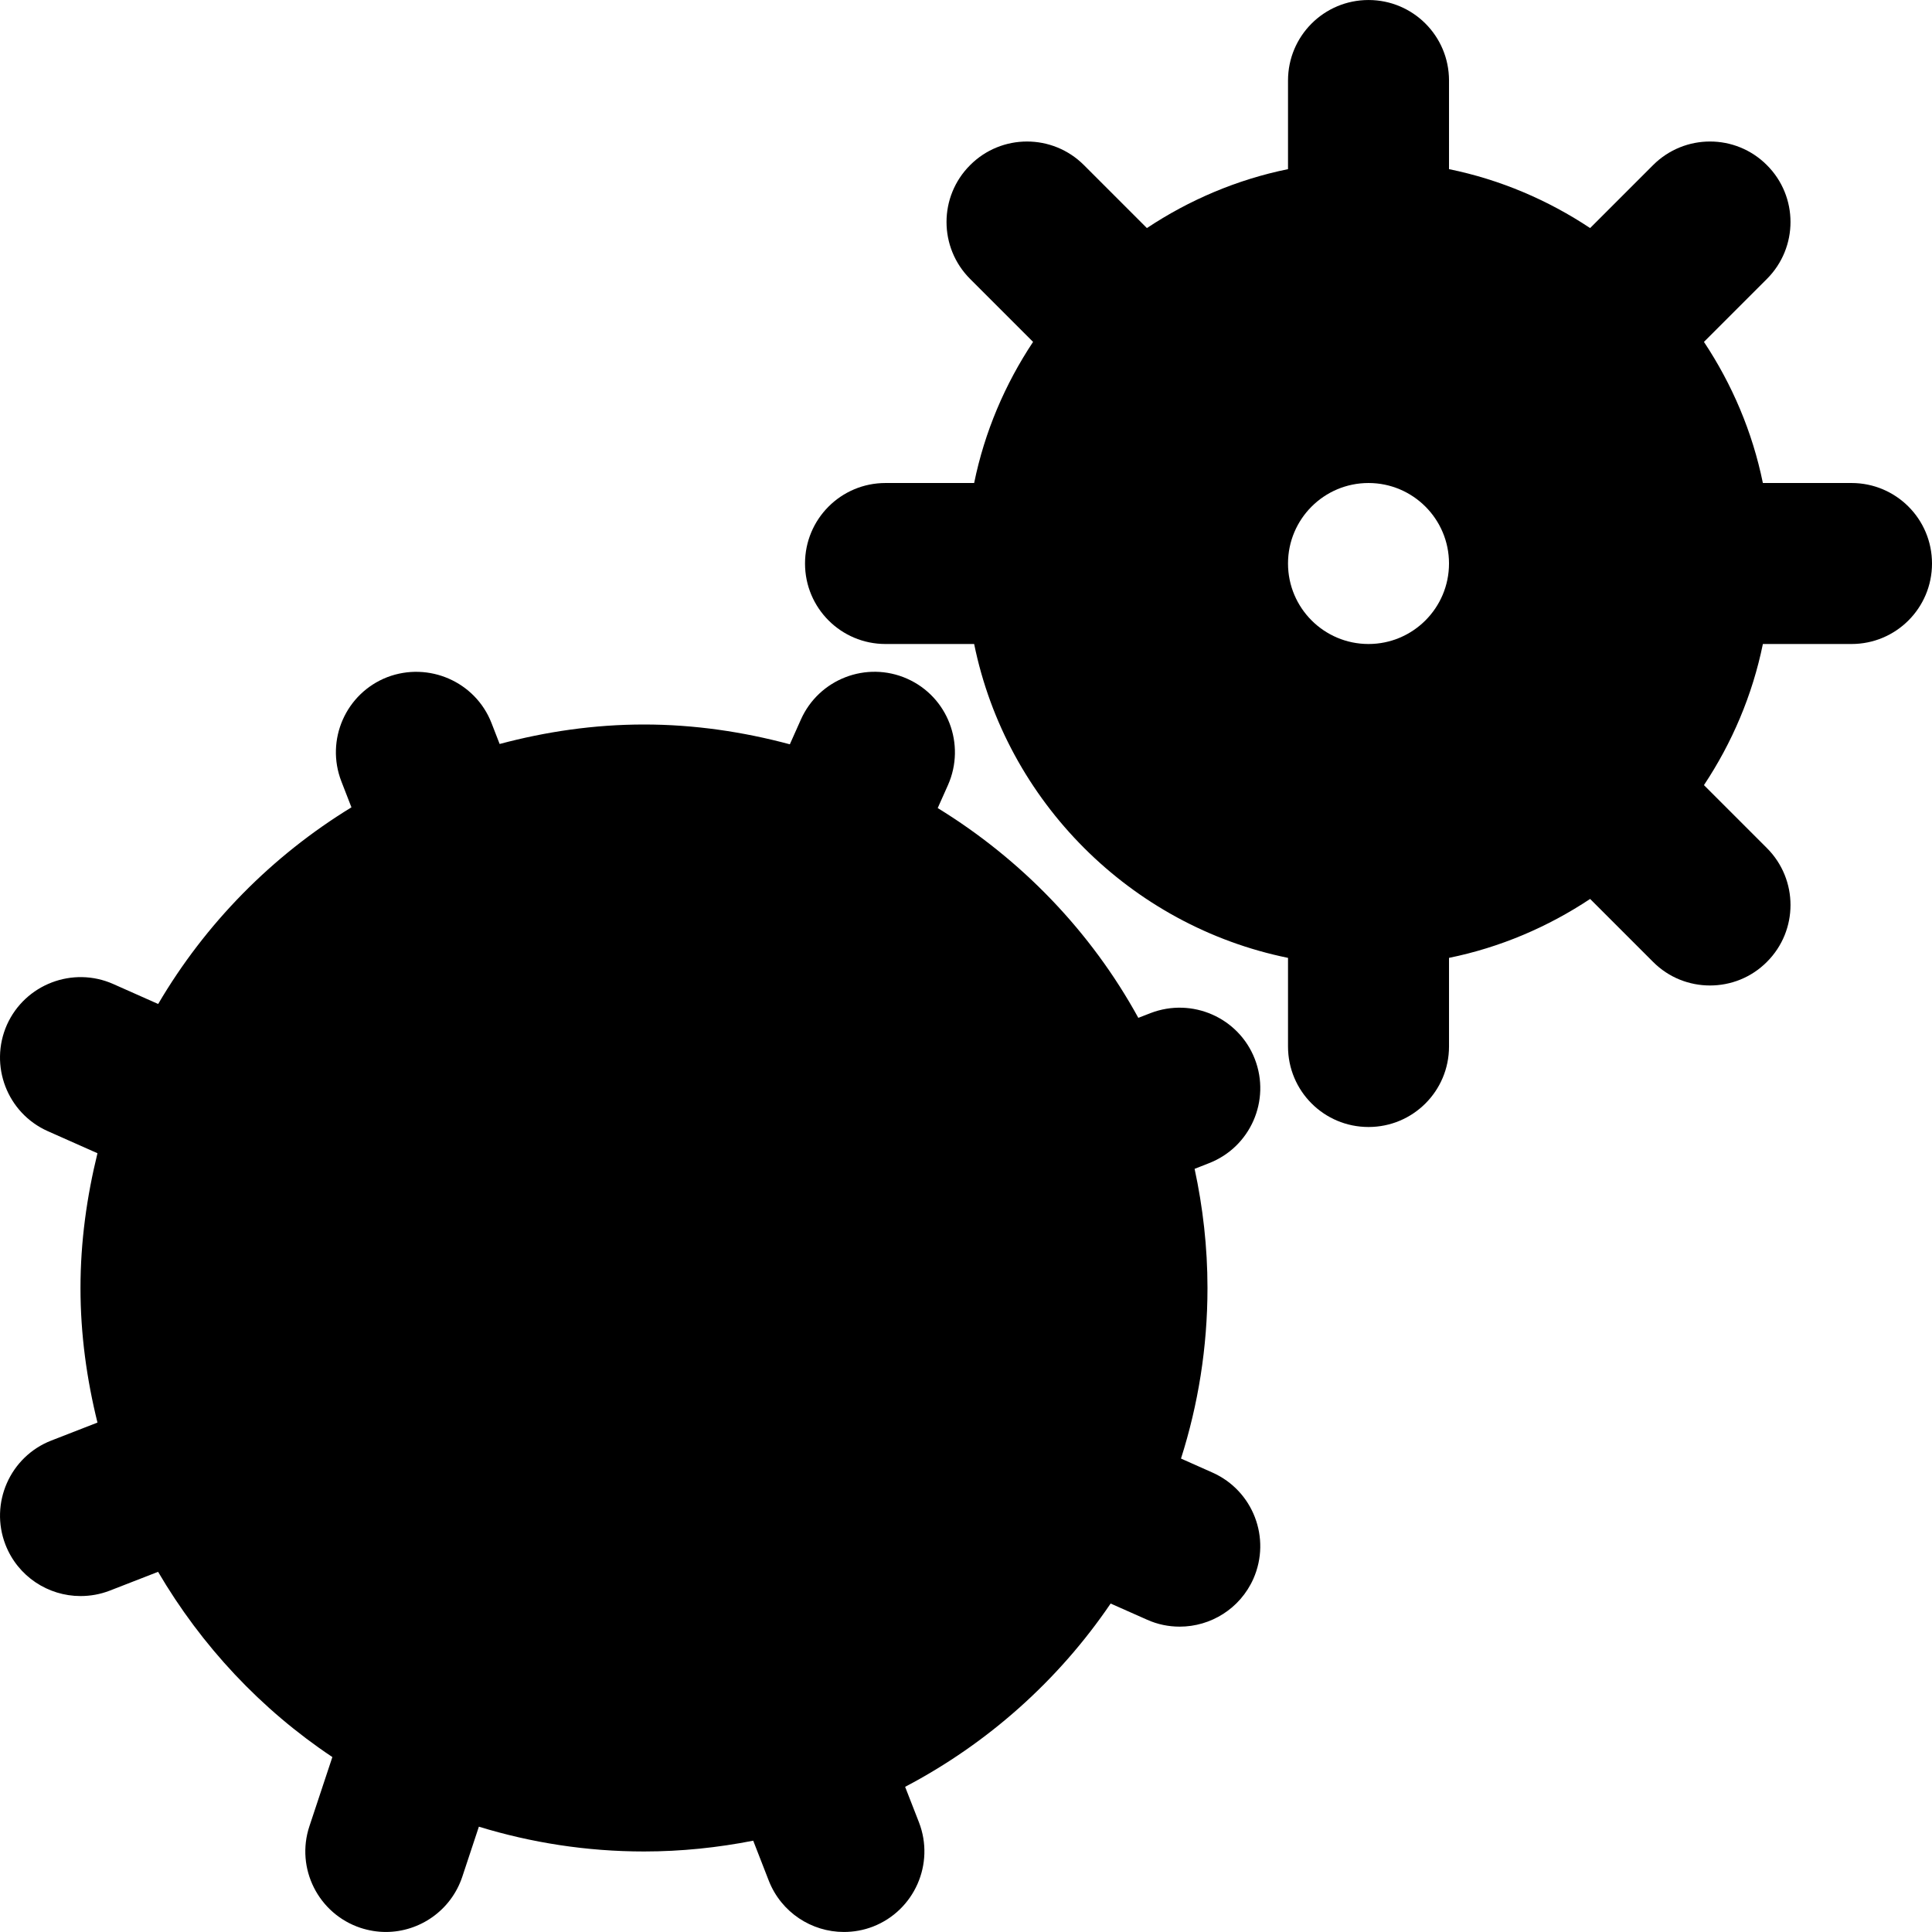 <?xml version="1.0" encoding="iso-8859-1"?>
<!-- Uploaded to: SVG Repo, www.svgrepo.com, Generator: SVG Repo Mixer Tools -->
<svg fill="#000000" height="800px" width="800px" version="1.1" id="Layer_1" xmlns="http://www.w3.org/2000/svg" xmlns:xlink="http://www.w3.org/1999/xlink" 
	 viewBox="0 0 512.008 512.008" xml:space="preserve">
<g>
	<g>
		<g>
			<path d="M332.541,280.644c-4.267-10.965-16.619-16.384-27.627-12.16l-3.243,1.259c-12.544-22.869-30.997-41.984-53.163-55.595
				l2.731-6.123c4.757-10.773-0.064-23.381-10.837-28.16c-10.795-4.779-23.381,0.107-28.16,10.837l-2.923,6.549
				c-12.352-3.307-25.259-5.248-38.656-5.248c-13.227,0-26.027,1.899-38.251,5.163l-2.155-5.547
				c-4.267-10.965-16.661-16.341-27.627-12.16c-10.987,4.267-16.427,16.64-12.16,27.627l2.667,6.869
				c-21.077,12.885-38.699,30.784-51.221,52.117l-11.904-5.291c-10.731-4.757-23.36,0.064-28.181,10.816
				c-4.757,10.773,0.064,23.381,10.837,28.181l13.163,5.845c-2.816,11.477-4.501,23.381-4.501,35.712
				c0,12.309,1.664,24.213,4.501,35.669l-12.224,4.757c-10.965,4.267-16.405,16.64-12.16,27.605
				c3.285,8.448,11.349,13.611,19.883,13.611c2.603,0,5.205-0.448,7.744-1.429l12.821-4.992
				c11.52,19.648,27.285,36.48,46.187,49.088l-6.08,18.325c-3.712,11.157,2.368,23.232,13.547,26.944
				c2.219,0.725,4.48,1.088,6.699,1.088c8.939,0,17.28-5.675,20.267-14.635l4.395-13.269c13.845,4.245,28.544,6.571,43.755,6.571
				c9.92,0,19.584-1.024,28.949-2.859l4.117,10.581c3.307,8.448,11.371,13.611,19.904,13.611c2.581,0,5.184-0.448,7.723-1.429
				c10.987-4.288,16.427-16.661,12.181-27.627l-3.669-9.408c21.909-11.499,40.64-28.224,54.464-48.576l9.664,4.288
				c2.795,1.259,5.739,1.835,8.64,1.835c8.192,0,15.979-4.736,19.52-12.672c4.757-10.773-0.064-23.36-10.837-28.16l-8.341-3.712
				c4.544-14.272,7.019-29.44,7.019-45.205c0-10.837-1.216-21.397-3.413-31.573l3.797-1.493
				C331.368,304.004,336.808,291.652,332.541,280.644z"/>
			<path d="M490.675,128.004h-23.488c-2.773-13.589-8.192-26.219-15.616-37.397l16.683-16.683c8.341-8.341,8.341-21.845,0-30.165
				c-8.32-8.341-21.824-8.341-30.165,0l-16.683,16.683c-11.179-7.424-23.808-12.843-37.397-15.616V21.337
				c0-11.797-9.536-21.333-21.333-21.333s-21.333,9.536-21.333,21.333v23.488c-13.589,2.773-26.219,8.192-37.397,15.616
				l-16.683-16.683c-8.341-8.341-21.845-8.341-30.165,0c-8.341,8.32-8.341,21.824,0,30.165l16.683,16.683
				c-7.424,11.179-12.843,23.808-15.616,37.397h-23.488c-11.797,0-21.333,9.536-21.333,21.333c0,11.797,9.536,21.333,21.333,21.333
				h23.488c8.512,41.728,41.451,74.667,83.179,83.179v23.488c0,11.797,9.536,21.333,21.333,21.333s21.333-9.536,21.333-21.333
				v-23.488c13.589-2.773,26.219-8.192,37.397-15.616l16.683,16.683c4.16,4.181,9.621,6.251,15.083,6.251
				c5.461,0,10.923-2.069,15.083-6.251c8.341-8.32,8.341-21.824,0-30.165l-16.683-16.683c7.424-11.179,12.843-23.808,15.616-37.397
				h23.488c11.797,0,21.333-9.536,21.333-21.333C512.008,137.54,502.472,128.004,490.675,128.004z M362.675,170.671
				c-11.776,0-21.333-9.557-21.333-21.333s9.557-21.333,21.333-21.333s21.333,9.557,21.333,21.333S374.451,170.671,362.675,170.671z
				"/>
		</g>
	</g>
</g>
</svg>